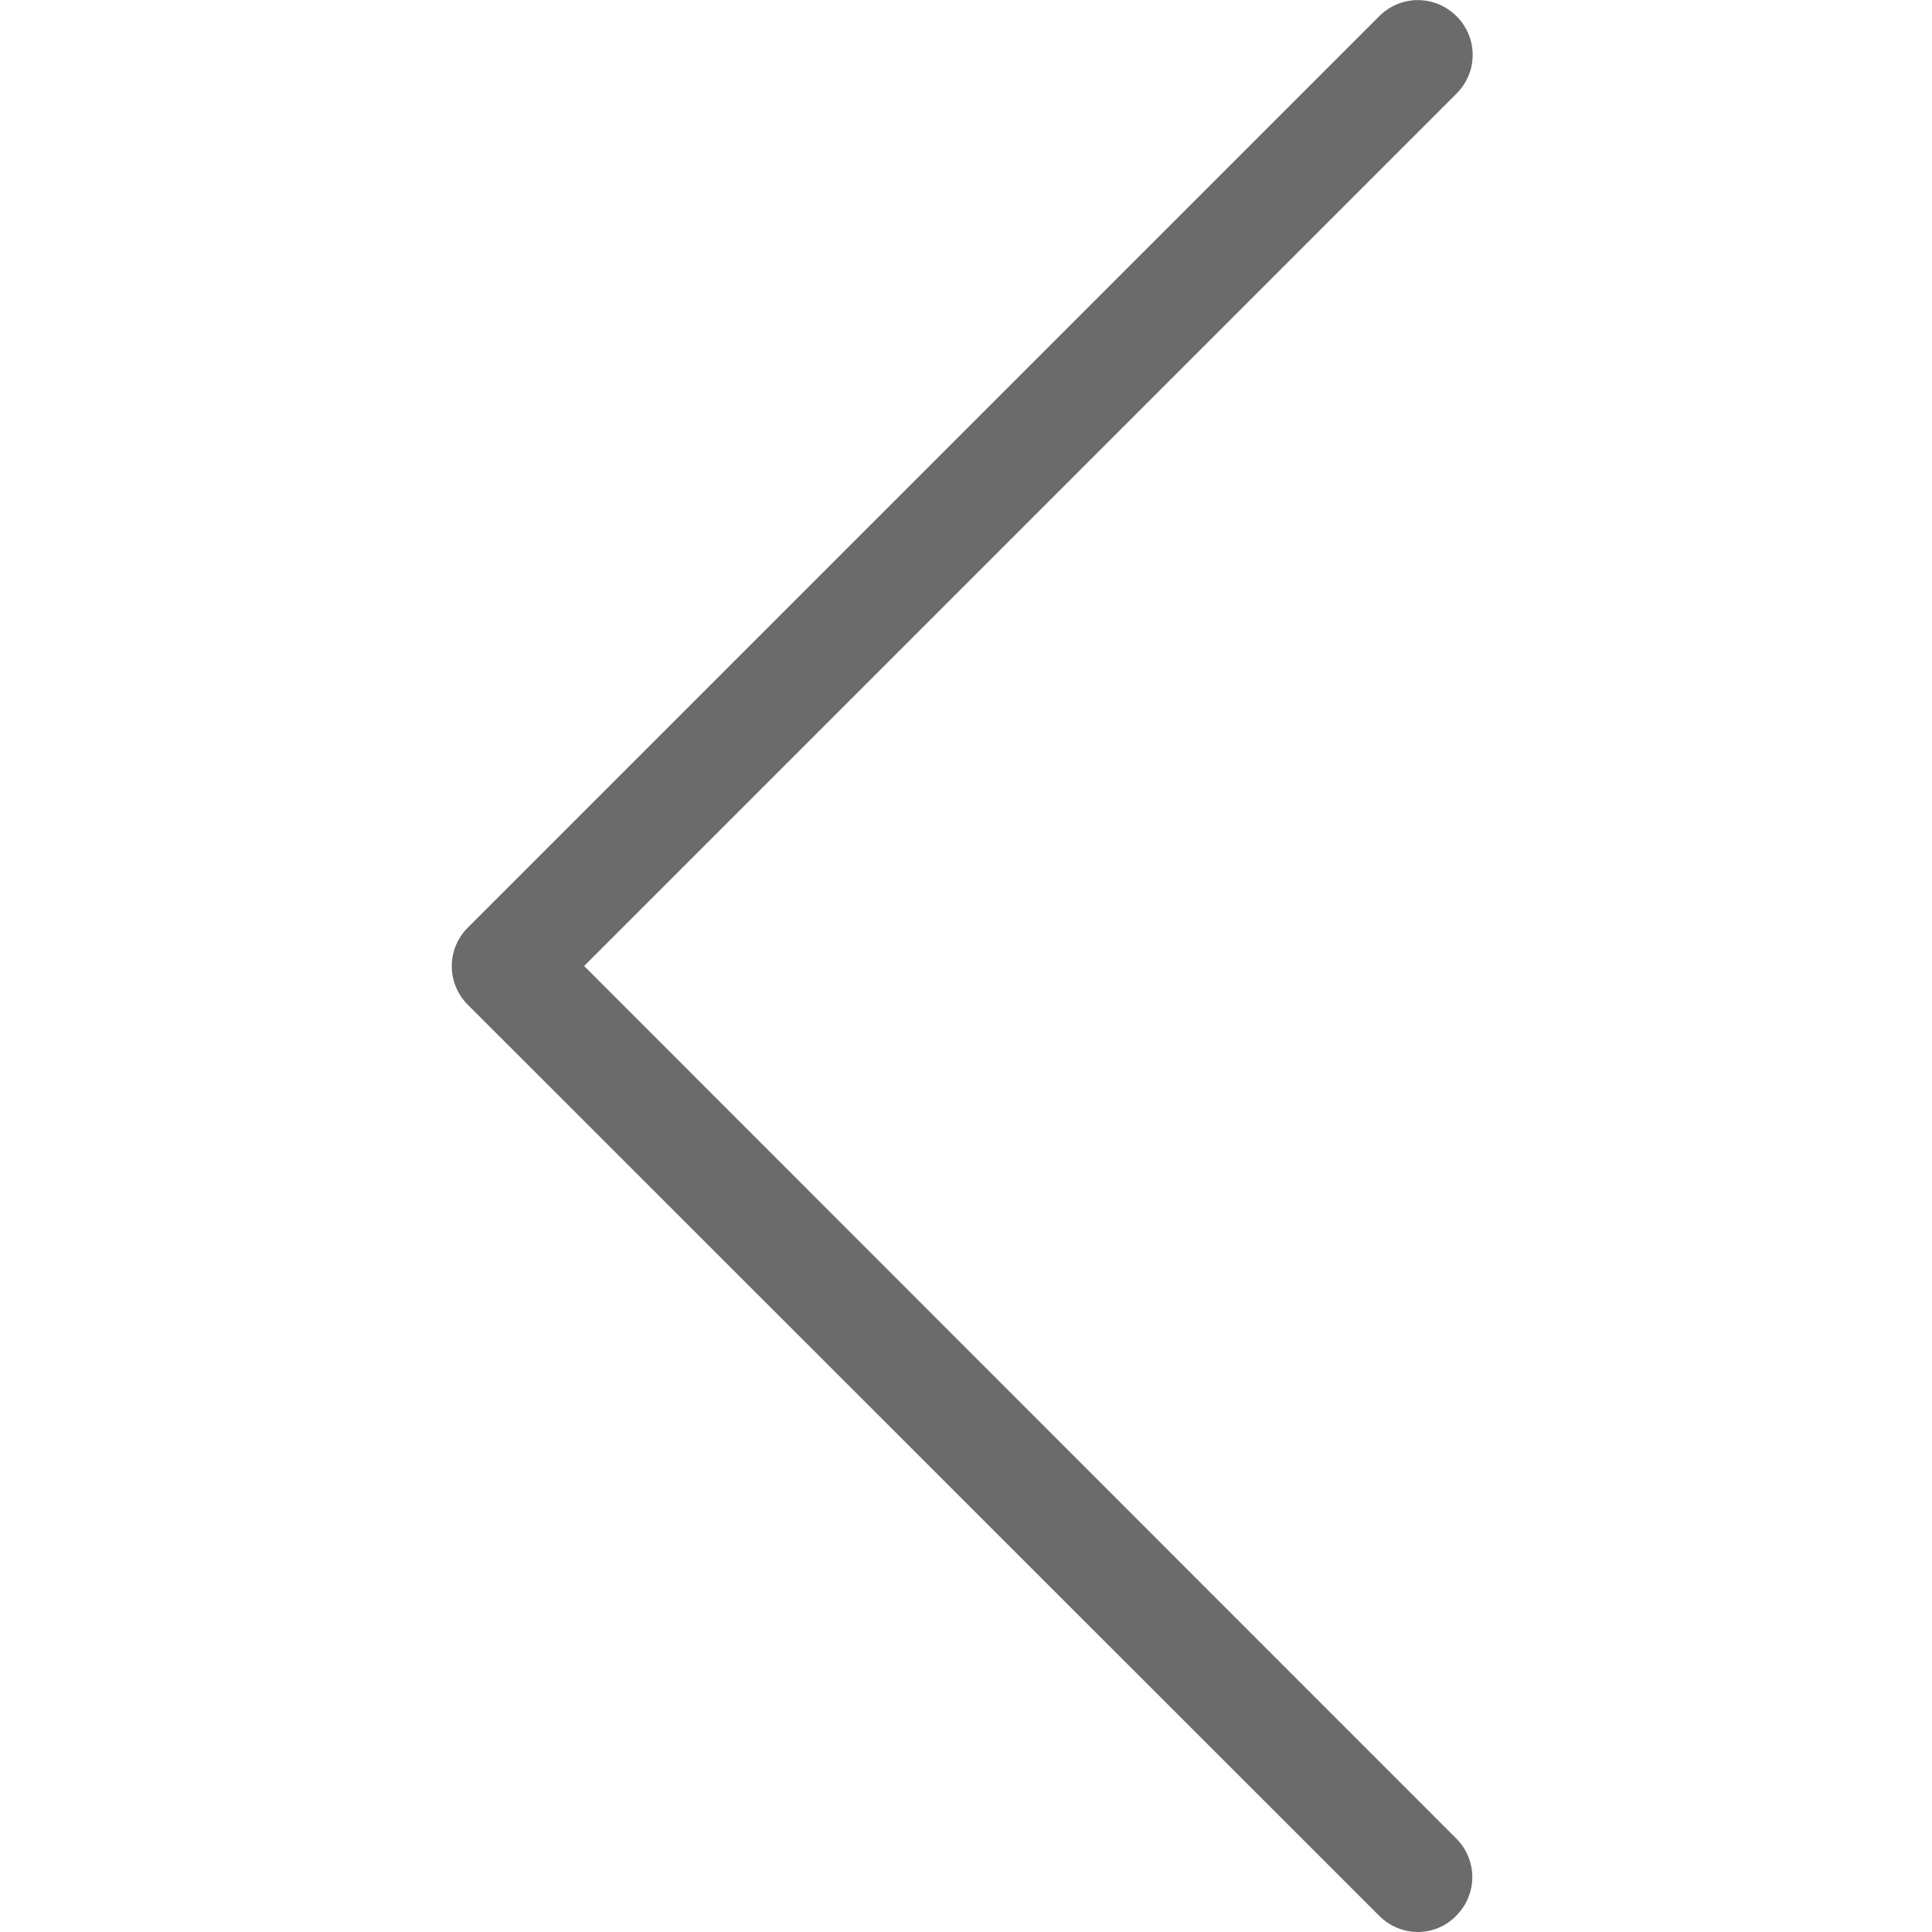 <?xml version="1.0" encoding="utf-8"?>
<!-- Generator: Adobe Illustrator 23.0.1, SVG Export Plug-In . SVG Version: 6.00 Build 0)  -->
<svg version="1.1" id="Capa_1" xmlns="http://www.w3.org/2000/svg" xmlns:xlink="http://www.w3.org/1999/xlink" x="0px" y="0px"
	 viewBox="0 0 512 512" style="enable-background:new 0 0 512 512;" xml:space="preserve">
<style type="text/css">
	.st0{fill:#6B6B6B;}
</style>
<g>
	<path class="st0" d="M154.8,256L386,24.8c5.7-5.7,5.7-14.8,0-20.5c-5.7-5.7-14.8-5.7-20.5,0L124,245.8c-5.7,5.7-5.7,14.8,0,20.5
		l241.5,241.4c2.8,2.8,6.5,4.3,10.2,4.3s7.4-1.4,10.2-4.3c5.7-5.7,5.7-14.8,0-20.5L154.8,256z"/>
</g>
</svg>
